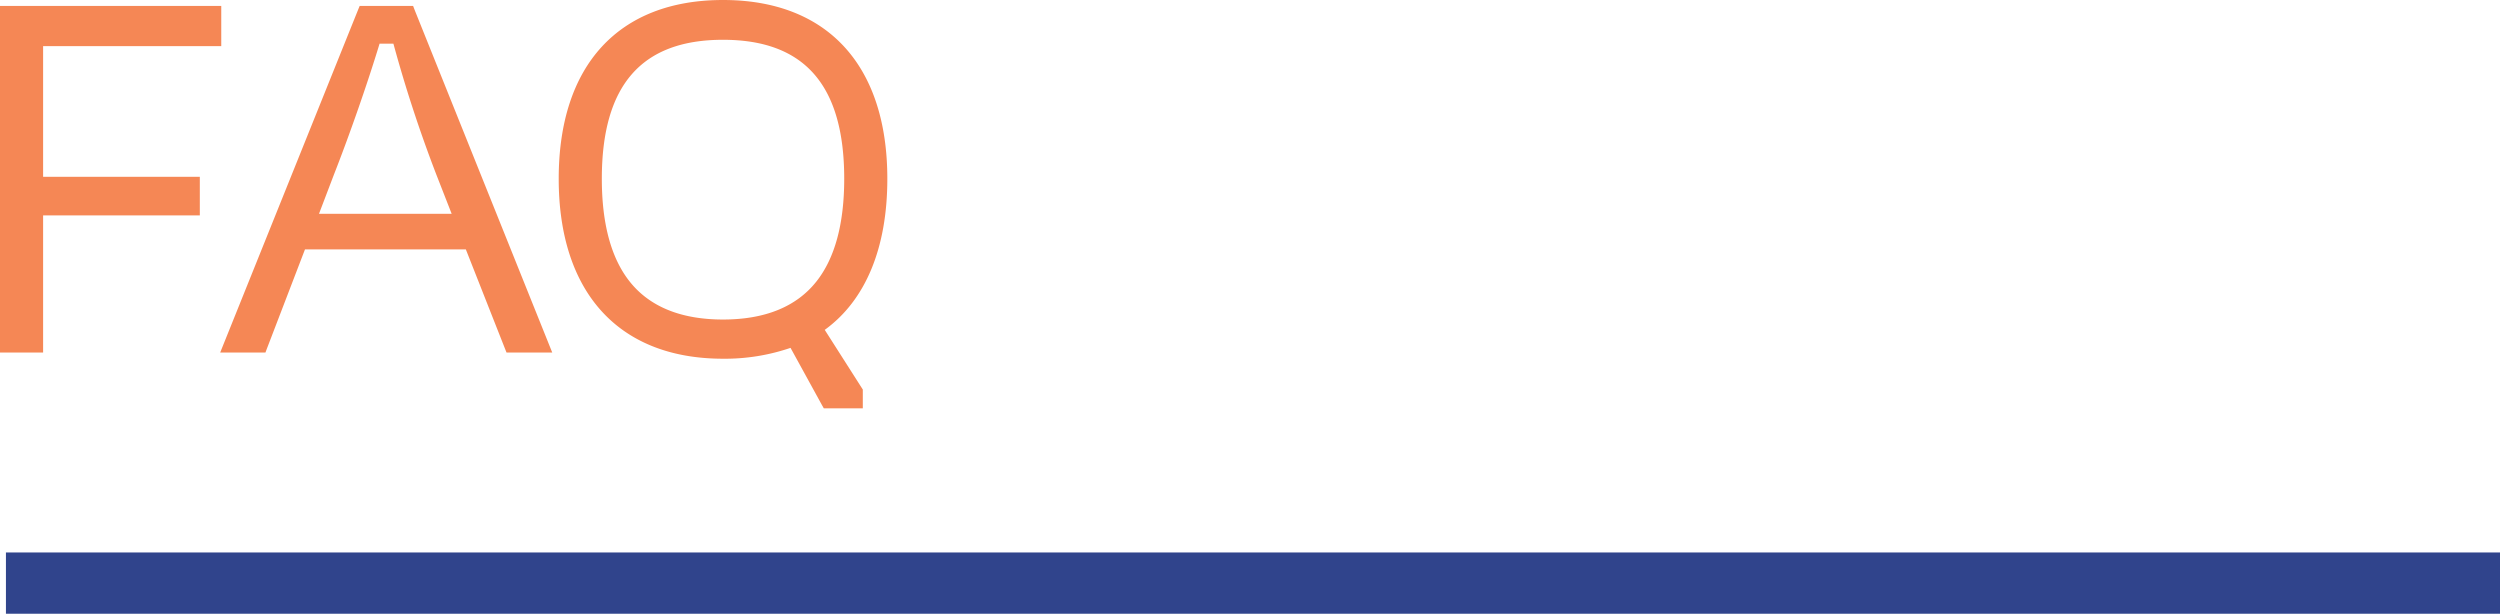 <svg xmlns="http://www.w3.org/2000/svg" viewBox="0 0 421.01 103.36"><defs><style>.cls-1{fill:#30448c;}.cls-2{fill:#f58755;}</style></defs><g id="Layer_2" data-name="Layer 2"><g id="Outlined_Text" data-name="Outlined Text"><rect class="cls-1" x="1" y="93.04" width="420.01" height="10.32"/><polygon class="cls-2" points="0.5 58.87 0.5 1.53 36.71 1.53 36.71 7.23 6.76 7.23 6.76 30.27 33.15 30.27 33.15 35.77 6.76 35.77 6.76 58.87 0.5 58.87"/><path class="cls-2" d="M36.21,2v4.7H6.26v24H32.65v4.5H6.26v23.1H1V2H36.21m1-1H0V59.37H7.26V36.27H33.65v-6.5H7.26v-22h30V1Z"/><path class="cls-2" d="M85.64,58.87,78.79,41.5H51L44.35,58.87H37.82l23-57.34h8.38l23,57.34ZM76.8,36.46,74,29.26A226.76,226.76,0,0,1,66.63,6.85H63.54c-2,6.54-5.08,15.48-7.8,22.41L53,36.46Z"/><path class="cls-2" d="M68.89,2,91.52,58.37H86L79.13,41H50.68L44,58.37H38.56L61.19,2h7.7M52.27,37H77.53l-3.1-7.88A227.58,227.58,0,0,1,67,6.35H63.17c-1.88,6.29-5,15.31-7.89,22.73l-3,7.88M69.57,1h-9l-.26.63L37.63,58l-.55,1.37H44.7l.24-.64L51.36,42H78.45l6.6,16.74.25.63H93L92.45,58,69.82,1.66,69.57,1ZM63.91,7.35h2.34a228.1,228.1,0,0,0,7.25,22.1L76.06,36H53.72l2.49-6.53c2.71-6.91,5.7-15.49,7.7-22.08Z"/><path class="cls-2" d="M139,68.26,133.36,58a33.29,33.29,0,0,1-11.6,1.95c-17.27,0-27.17-10.86-27.17-29.8S104.49.5,121.76.5s27.17,10.79,27.17,29.61c0,11.67-3.7,20.4-10.71,25.31l6.58,10.32v2.52ZM121.76,6.2c-13.87,0-20.91,8-20.91,23.91,0,16.06,7,24.2,20.91,24.2s20.91-8.14,20.91-24.2C142.67,14.24,135.64,6.2,121.76,6.2Z"/><path class="cls-2" d="M121.76,1c17.94,0,26.67,11.46,26.67,29.11,0,11.36-3.57,20.28-10.89,25.17l6.76,10.61v1.87h-5l-5.73-10.42a32.34,32.34,0,0,1-11.83,2.07c-18.12,0-26.67-11.65-26.67-29.3S103.83,1,121.76,1m0,53.81c15.49,0,21.41-9.86,21.41-24.7S137.07,5.7,121.76,5.7s-21.41,9.48-21.41,24.41,5.92,24.7,21.41,24.7m0-54.81C104.18,0,94.09,11,94.09,30.11s10.09,30.3,27.67,30.3a34.11,34.11,0,0,0,11.37-1.83l5.31,9.67.29.51h6.57V65.6l-.16-.25-6.25-9.8c6.9-5,10.54-13.82,10.54-25.44C149.43,11,139.34,0,121.76,0Zm0,53.81c-7.08,0-12.37-2.16-15.73-6.41-3.11-3.92-4.68-9.74-4.68-17.29,0-15.76,6.68-23.41,20.41-23.41s20.41,7.65,20.41,23.41c0,7.55-1.57,13.37-4.68,17.29-3.36,4.25-8.65,6.41-15.73,6.41Z"/></g></g></svg>